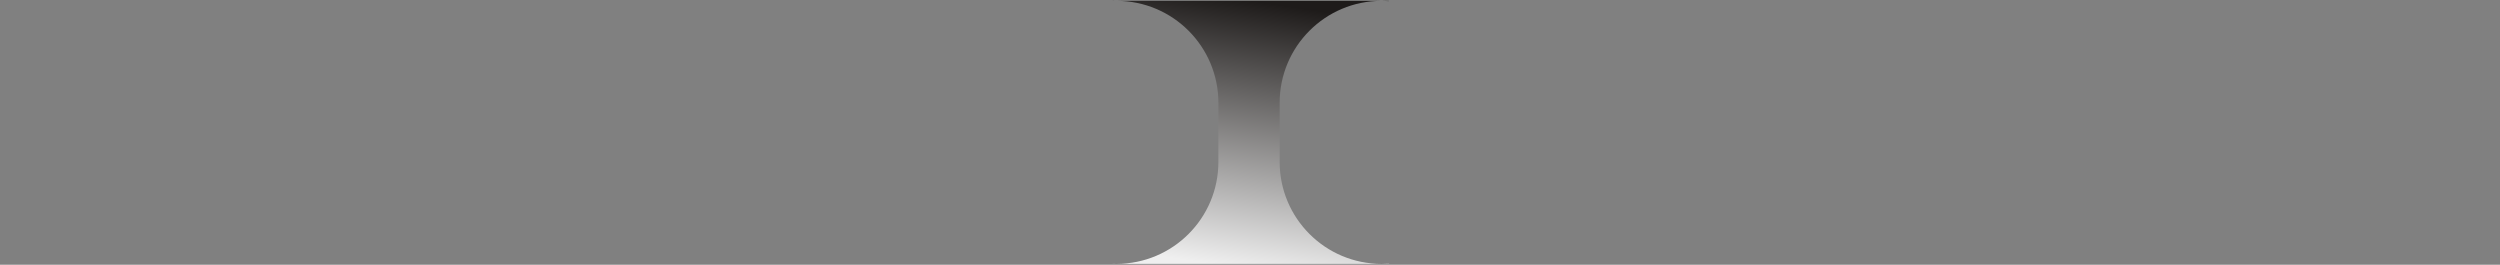 <?xml version="1.0" encoding="UTF-8"?> <svg xmlns="http://www.w3.org/2000/svg" width="850" height="90" viewBox="0 0 850 90" fill="none"><rect x="0" y="0" width="850" height="90" fill="#808080" stroke="none"/><path d="M378.3 89.712L378.3 89.684C378.732 89.7 379.166 89.712 379.602 89.712C398.739 89.711 414.252 74.197 414.252 55.06L414.252 34.941C414.252 15.804 398.739 0.29 379.602 0.29C379.166 0.29 378.732 0.301 378.3 0.317L378.3 0.29L472.193 0.29L472.193 0.378C471.381 0.321 470.561 0.29 469.735 0.29C450.598 0.29 435.084 15.804 435.084 34.941L435.084 55.06C435.084 74.198 450.598 89.712 469.735 89.712C470.561 89.712 471.381 89.681 472.193 89.624L472.193 89.712L378.3 89.712Z" fill="url(#paint0_linear_972_45012)"></path><defs><linearGradient id="paint0_linear_972_45012" x1="411.833" y1="89.712" x2="425.247" y2="0.29" gradientUnits="userSpaceOnUse"><stop stop-color="#EFEFEF"></stop><stop offset="1" stop-color="#1E1B1A"></stop></linearGradient></defs></svg> 